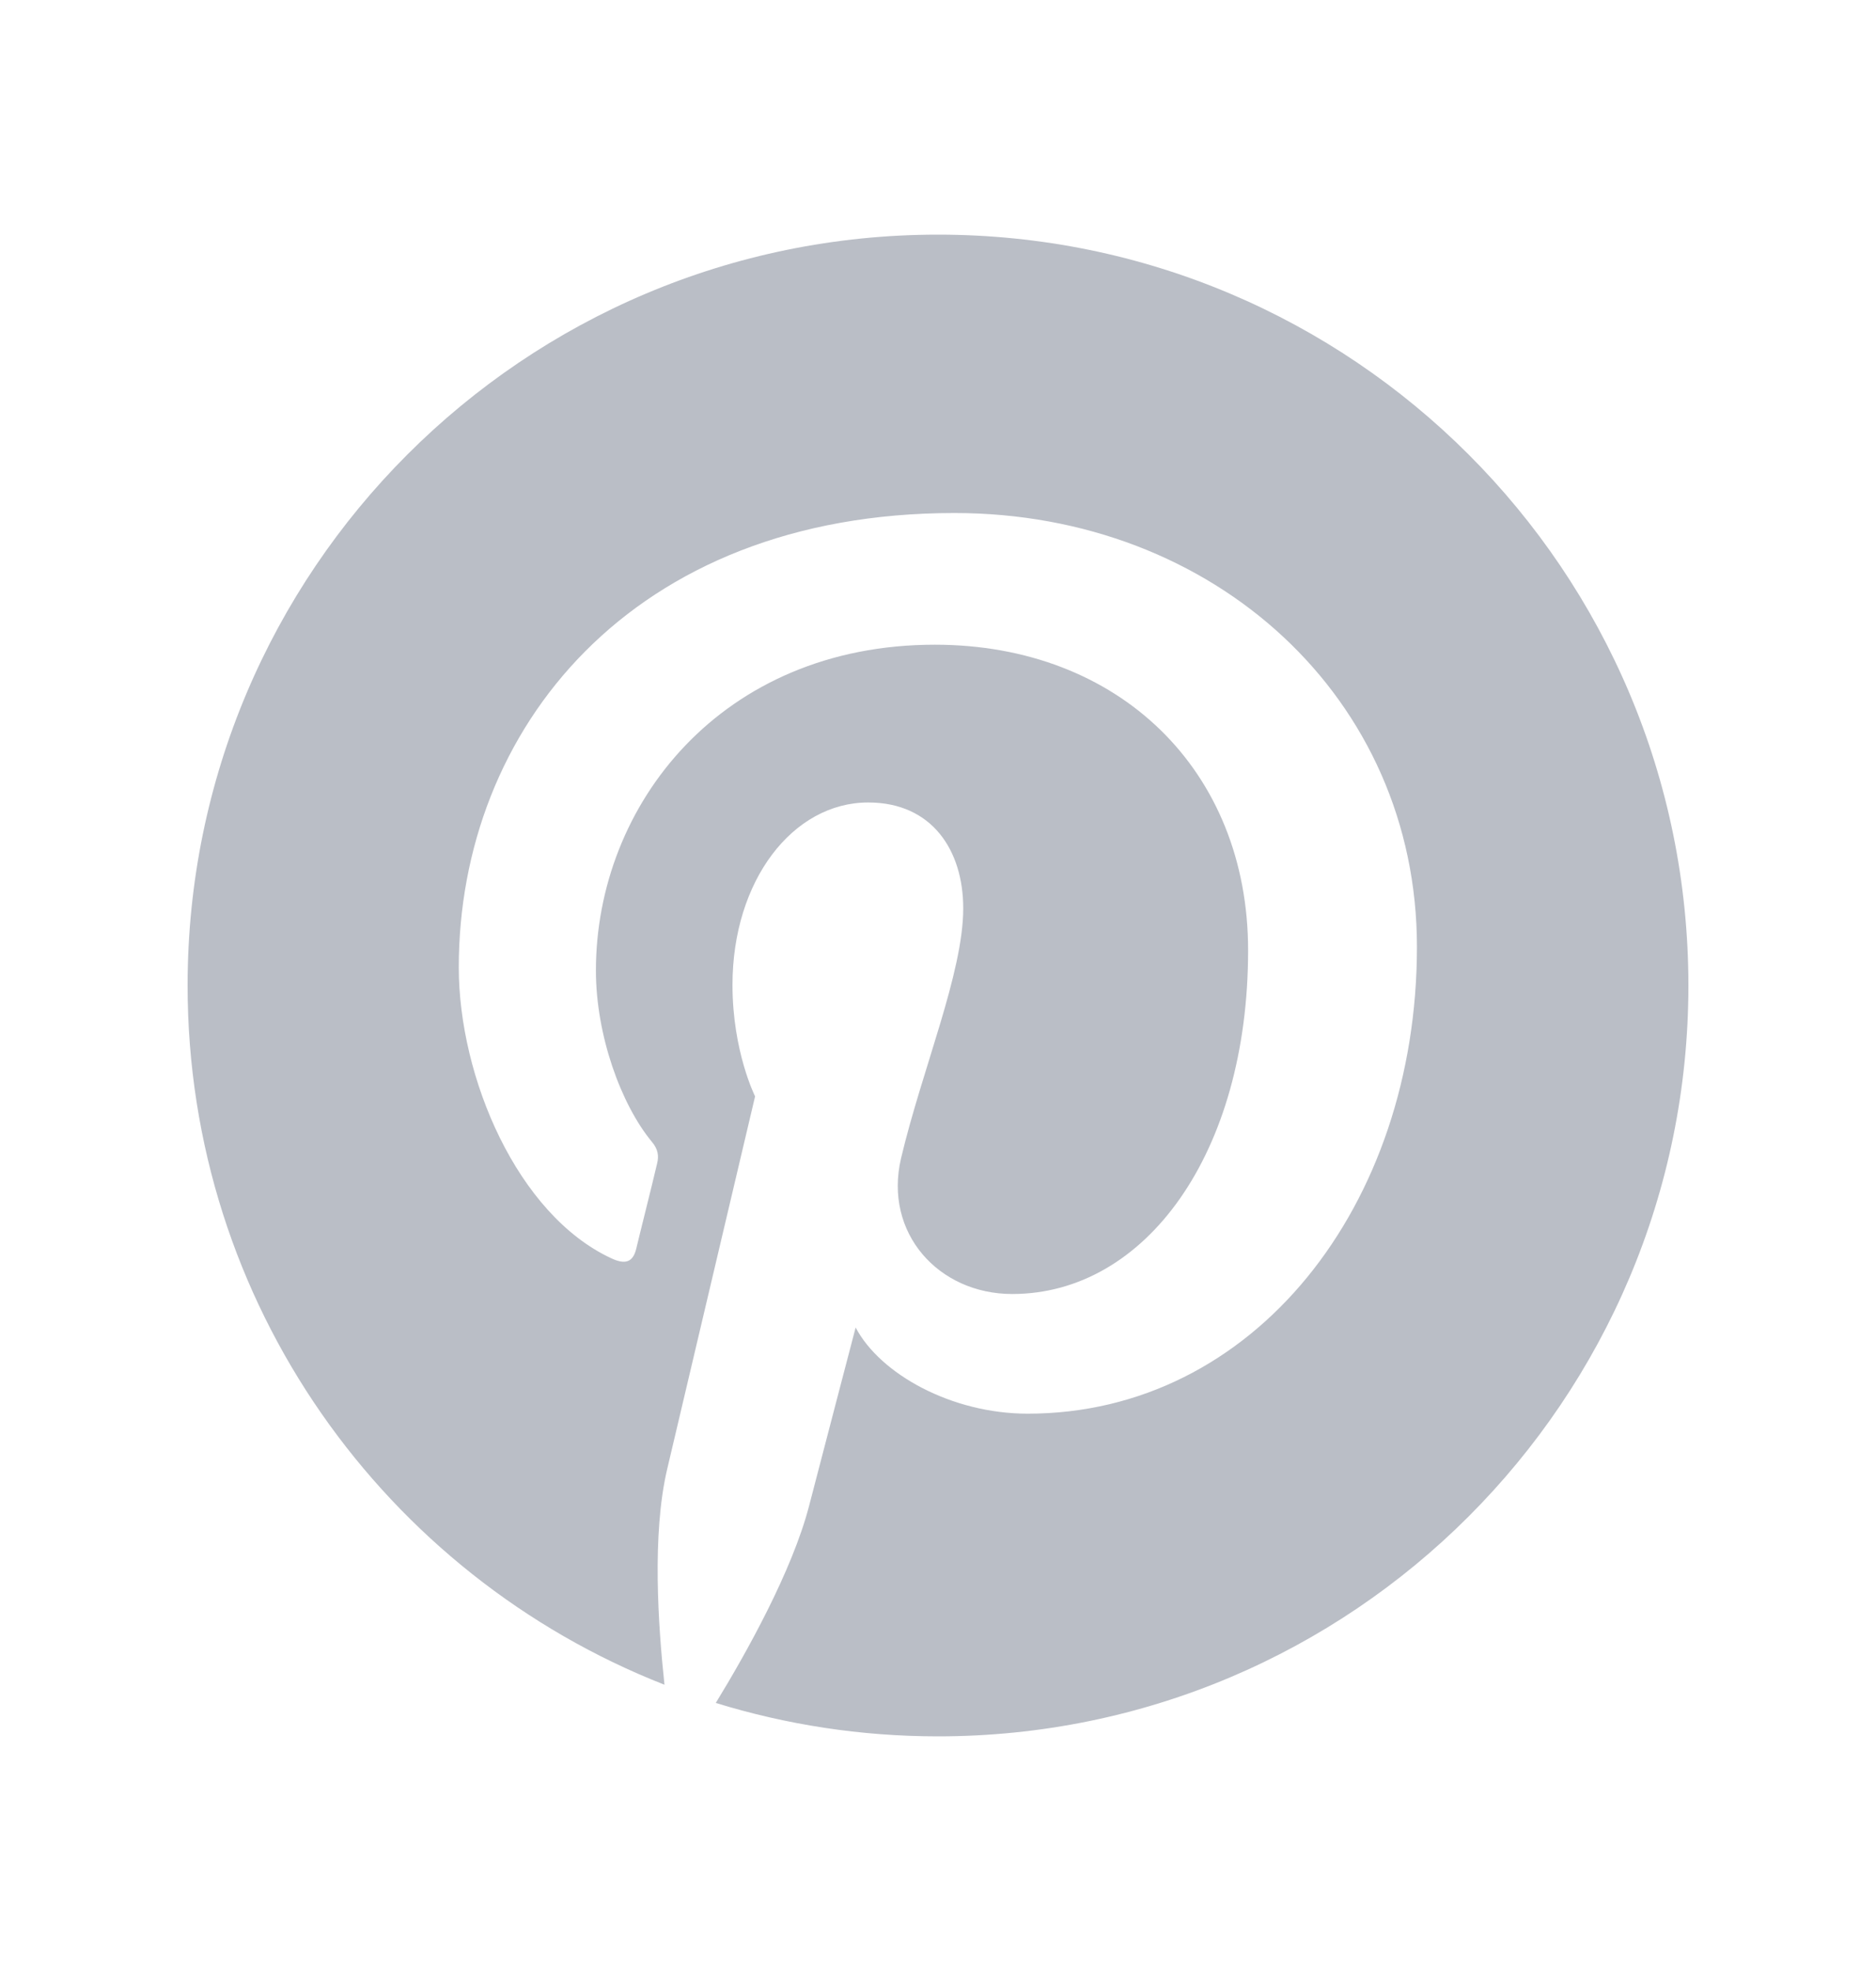 <svg width="20" height="21" viewBox="0 0 20 21" fill="none" xmlns="http://www.w3.org/2000/svg">
<g clip-path="url(#clip0_6025_3577)">
<path d="M10 2.5C5.581 2.5 2 6.081 2 10.5C2 13.891 4.109 16.784 7.084 17.95C7.016 17.316 6.95 16.347 7.112 15.656C7.259 15.031 8.05 11.681 8.05 11.681C8.05 11.681 7.809 11.203 7.809 10.494C7.809 9.381 8.453 8.55 9.256 8.55C9.938 8.55 10.269 9.062 10.269 9.678C10.269 10.366 9.831 11.391 9.606 12.341C9.419 13.137 10.006 13.787 10.791 13.787C12.213 13.787 13.306 12.287 13.306 10.125C13.306 8.209 11.931 6.869 9.966 6.869C7.691 6.869 6.353 8.575 6.353 10.341C6.353 11.028 6.619 11.766 6.95 12.166C7.016 12.244 7.025 12.316 7.006 12.394C6.947 12.647 6.809 13.191 6.784 13.3C6.75 13.447 6.669 13.478 6.516 13.406C5.516 12.941 4.891 11.481 4.891 10.306C4.891 7.781 6.725 5.466 10.175 5.466C12.95 5.466 15.106 7.444 15.106 10.088C15.106 12.844 13.369 15.062 10.956 15.062C10.147 15.062 9.384 14.641 9.122 14.144C9.122 14.144 8.722 15.672 8.625 16.047C8.444 16.741 7.956 17.613 7.631 18.144C8.381 18.375 9.175 18.5 10 18.5C14.419 18.5 18 14.919 18 10.5C18 6.081 14.419 2.5 10 2.5Z" fill="#BABEC6"/>
</g>
<defs>
<clipPath id="clip0_6025_3577">
<rect width="16" height="16" fill="white" transform="translate(2 2.5)"/>
</clipPath>
</defs>
</svg>
